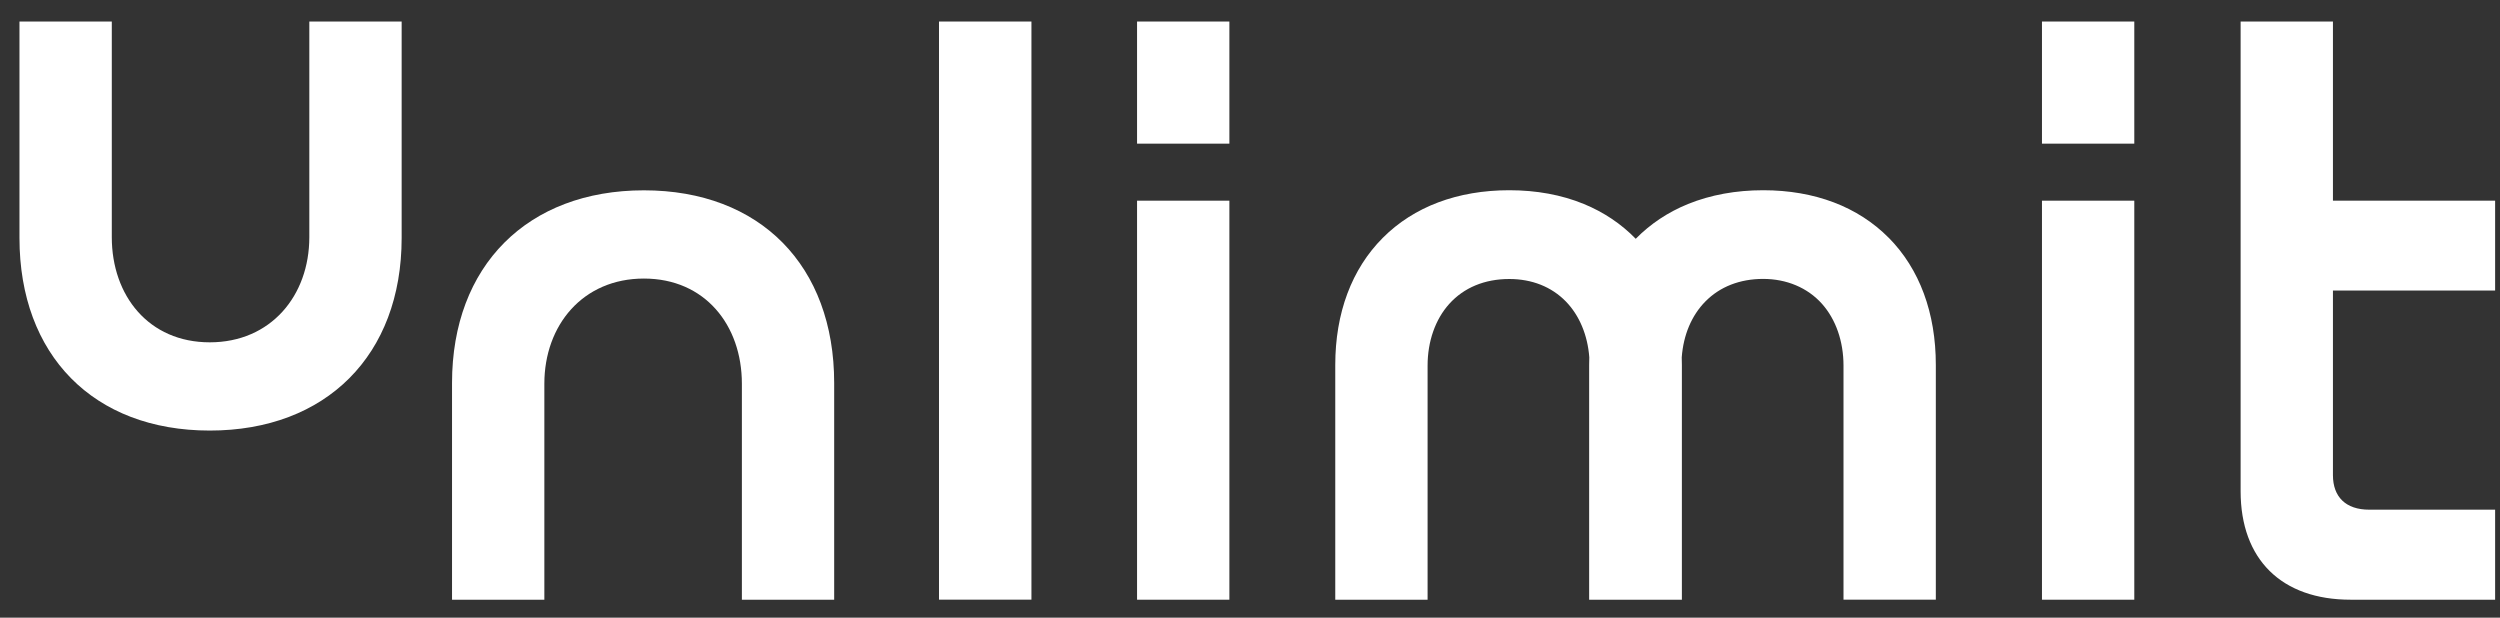 <svg width="85" height="21" viewBox="0 0 85 21" fill="none" xmlns="http://www.w3.org/2000/svg">
<rect x="0" y="0" width="85" height="21" fill="#333333" stroke="none"/>
<path d="M64.218 8.087C63.172 7.028 61.694 6.468 59.95 6.468C59.019 6.468 58.16 6.626 57.396 6.935C56.711 7.213 56.112 7.613 55.615 8.119C55.123 7.613 54.528 7.213 53.85 6.935C53.093 6.624 52.239 6.468 51.315 6.468C49.557 6.468 48.07 7.028 47.015 8.087C45.957 9.147 45.399 10.642 45.399 12.407V20.39H48.538V12.431C48.538 11.607 48.8 10.861 49.272 10.335C49.772 9.779 50.479 9.486 51.315 9.486C52.086 9.486 52.75 9.75 53.238 10.249C53.699 10.721 53.981 11.397 54.036 12.151C54.033 12.244 54.031 12.328 54.031 12.407V20.39H57.184V12.407C57.184 12.328 57.184 12.244 57.179 12.151C57.236 11.386 57.514 10.726 57.984 10.249C58.478 9.748 59.156 9.483 59.947 9.483C60.738 9.483 61.455 9.777 61.95 10.333C62.419 10.861 62.679 11.607 62.679 12.429V20.388H65.818V12.404C65.818 10.638 65.265 9.145 64.218 8.085V8.087Z" fill="white"/>
<path d="M35.069 0.732H31.926V20.388H35.069V0.732Z" fill="white"/>
<path d="M41.799 0.732V4.884H38.66V0.732H41.799ZM41.799 6.823V20.39H38.66V6.823H41.799Z" fill="white"/>
<path d="M72.566 0.732V4.884H69.427V0.732H72.566ZM72.566 6.823V20.39H69.427V6.823H72.566Z" fill="white"/>
<path d="M84.834 9.879H79.32V16.157C79.32 16.893 79.756 17.329 80.55 17.329H84.834V20.39H79.921C77.573 20.39 76.181 19.021 76.181 16.701V0.732H79.32V6.823H84.834V9.879Z" fill="white"/>
<path d="M0.662 0.732H3.801V8.063C3.801 10.055 5.057 11.639 7.132 11.639C9.206 11.639 10.517 10.055 10.517 8.063V0.732H13.656V8.09C13.656 12.075 11.089 14.639 7.132 14.639C3.175 14.639 0.662 12.072 0.662 8.09V0.732Z" fill="white"/>
<path d="M28.362 20.39H25.224V13.047C25.224 11.054 23.967 9.471 21.893 9.471C19.818 9.471 18.508 11.054 18.508 13.047V20.39H15.369V13.02C15.369 9.035 17.936 6.471 21.893 6.471C25.849 6.471 28.362 9.037 28.362 13.02V20.39Z" fill="white"/>
</svg>
